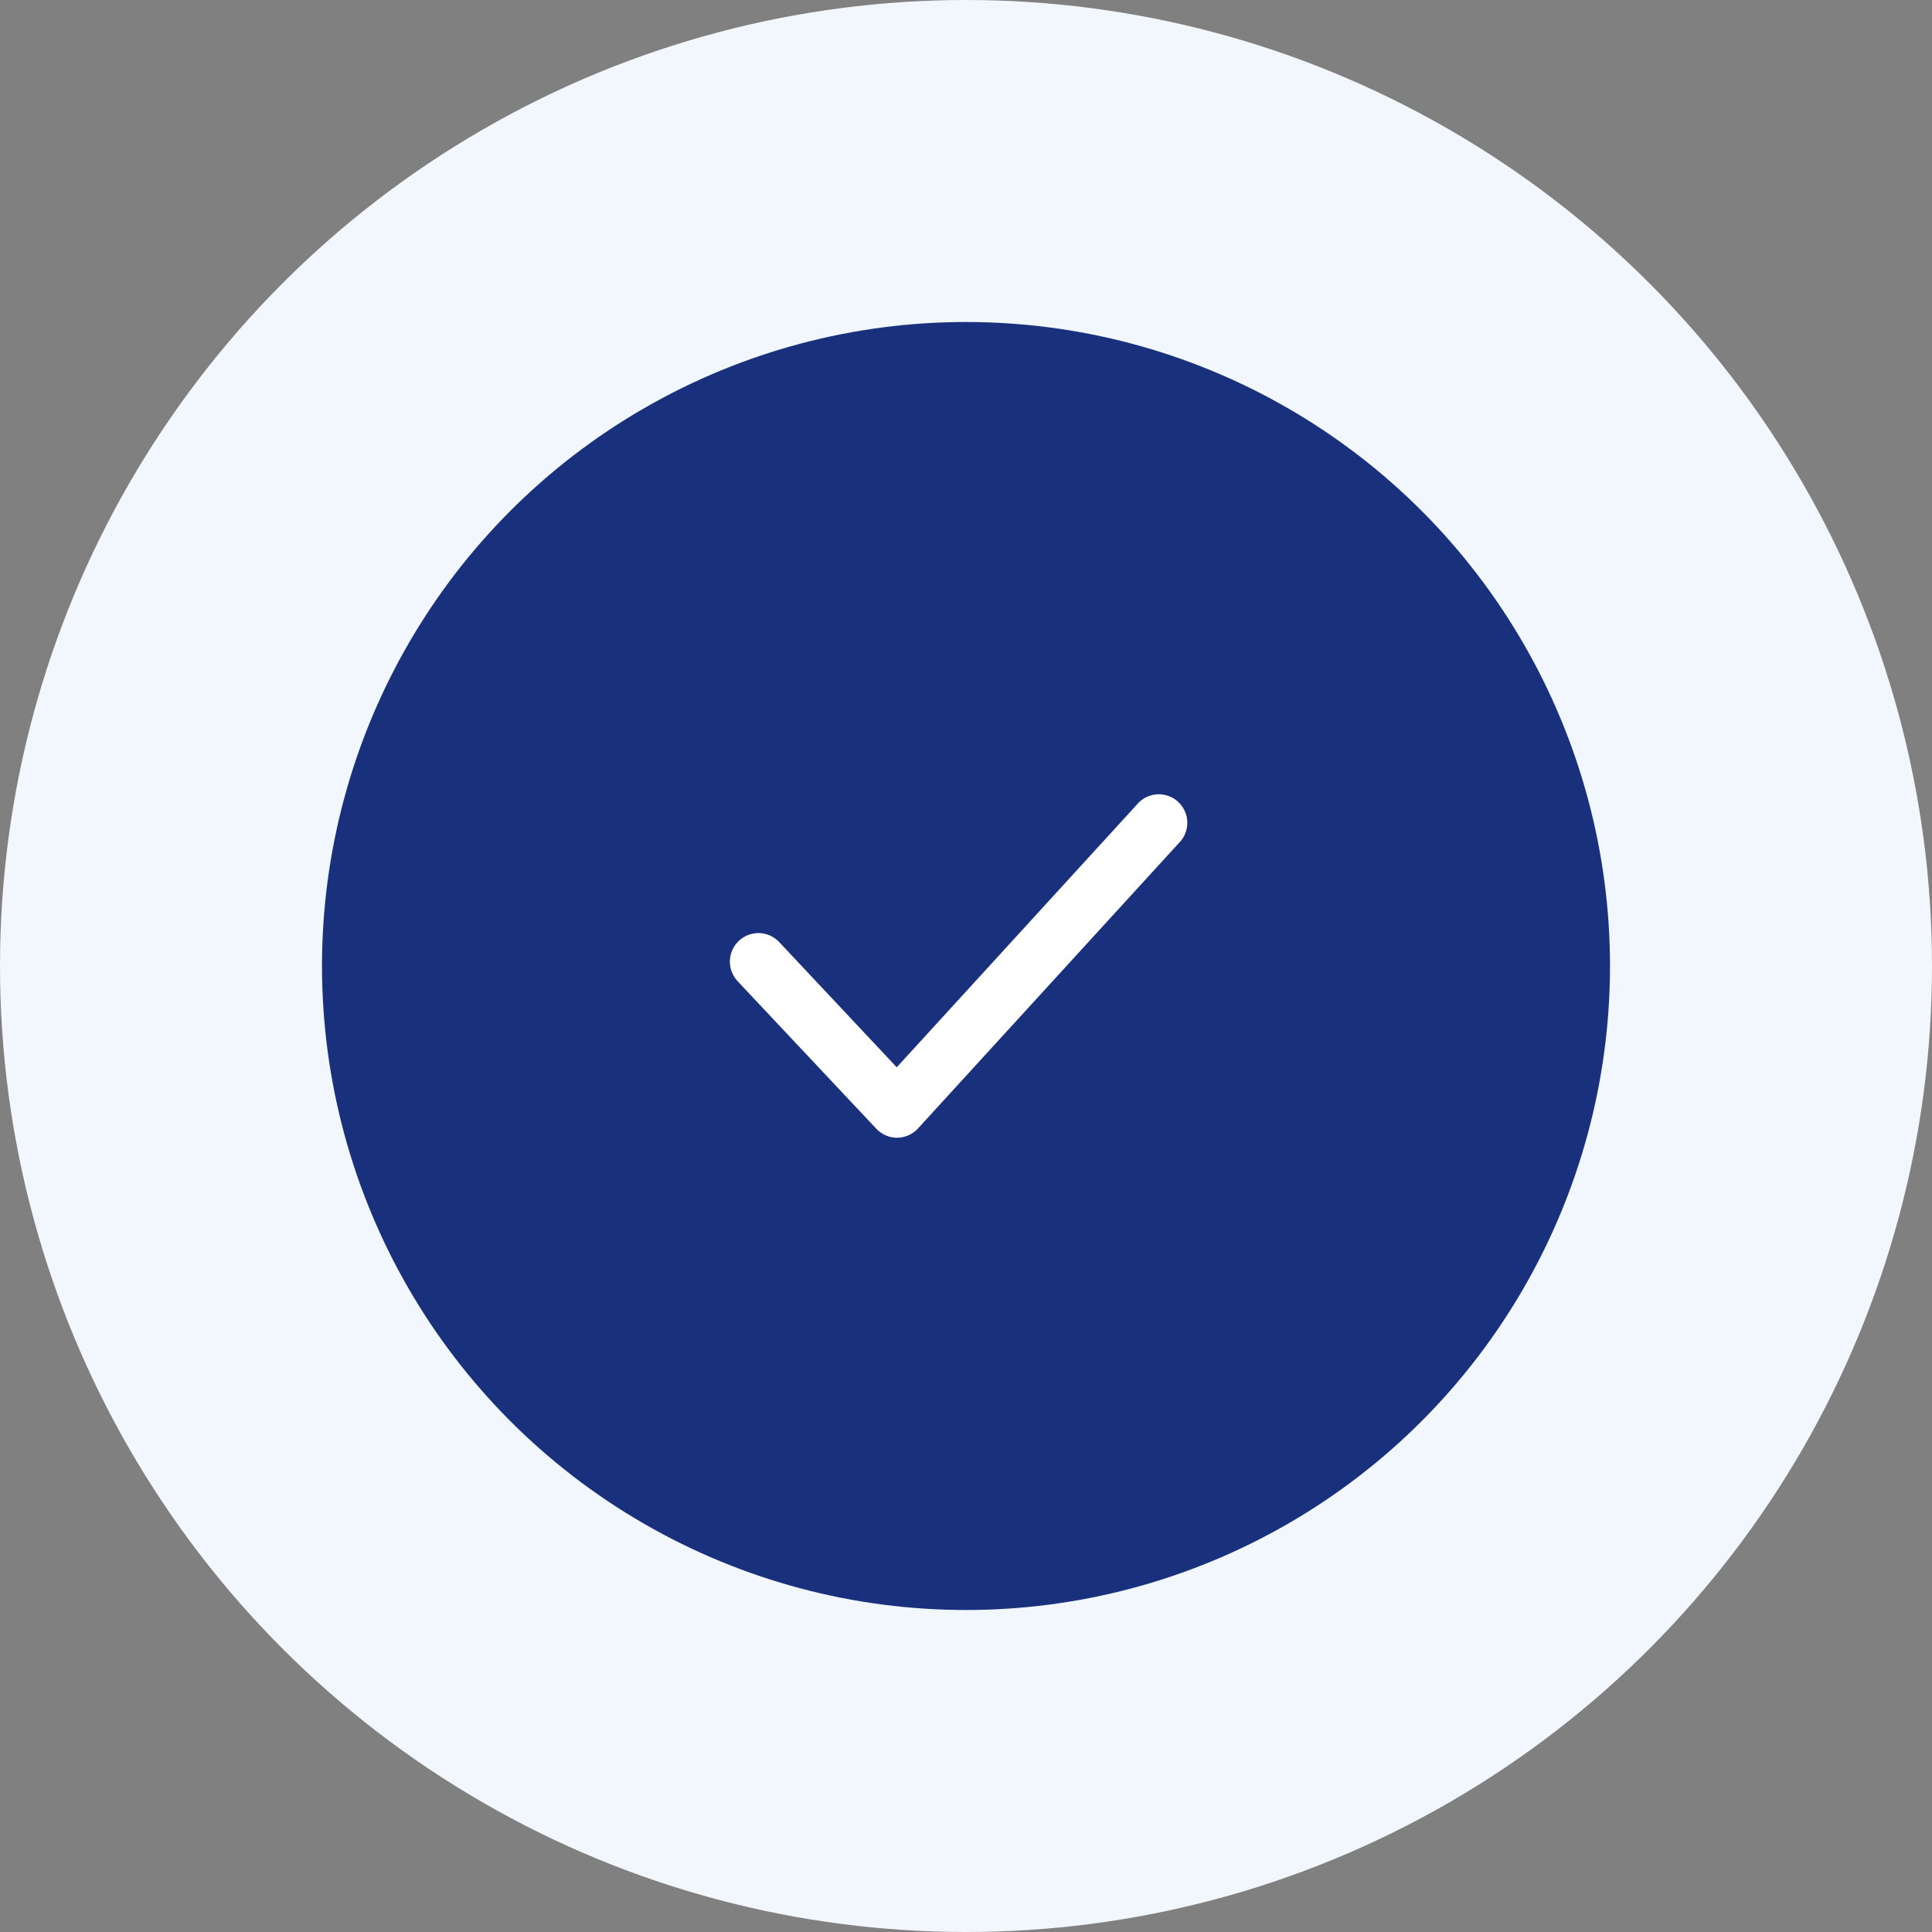 <svg width="90" height="90" viewBox="0 0 90 90" fill="none" xmlns="http://www.w3.org/2000/svg">
<rect x="0" y="0" width="90" height="90" fill="#808080" stroke="none"/>
<circle cx="45" cy="45" r="45" fill="#F2F6FD"/>
<circle cx="45" cy="45" r="30" fill="#19317D"/>
<path d="M41.786 53C41.604 52.999 41.424 52.961 41.257 52.888C41.09 52.815 40.94 52.708 40.816 52.575L34.36 45.707C34.119 45.45 33.989 45.107 34.001 44.754C34.012 44.402 34.163 44.068 34.42 43.827C34.677 43.586 35.02 43.456 35.372 43.467C35.725 43.479 36.058 43.629 36.3 43.887L41.773 49.719L52.946 37.497C53.059 37.355 53.2 37.239 53.36 37.154C53.52 37.07 53.696 37.019 53.876 37.004C54.057 36.99 54.238 37.013 54.41 37.071C54.581 37.129 54.739 37.222 54.873 37.344C55.007 37.465 55.115 37.613 55.19 37.778C55.265 37.943 55.306 38.121 55.309 38.302C55.313 38.483 55.28 38.663 55.211 38.831C55.143 38.998 55.041 39.15 54.912 39.277L42.769 52.562C42.647 52.698 42.497 52.807 42.33 52.882C42.163 52.958 41.983 52.998 41.8 53H41.786Z" fill="white"/>
</svg>
